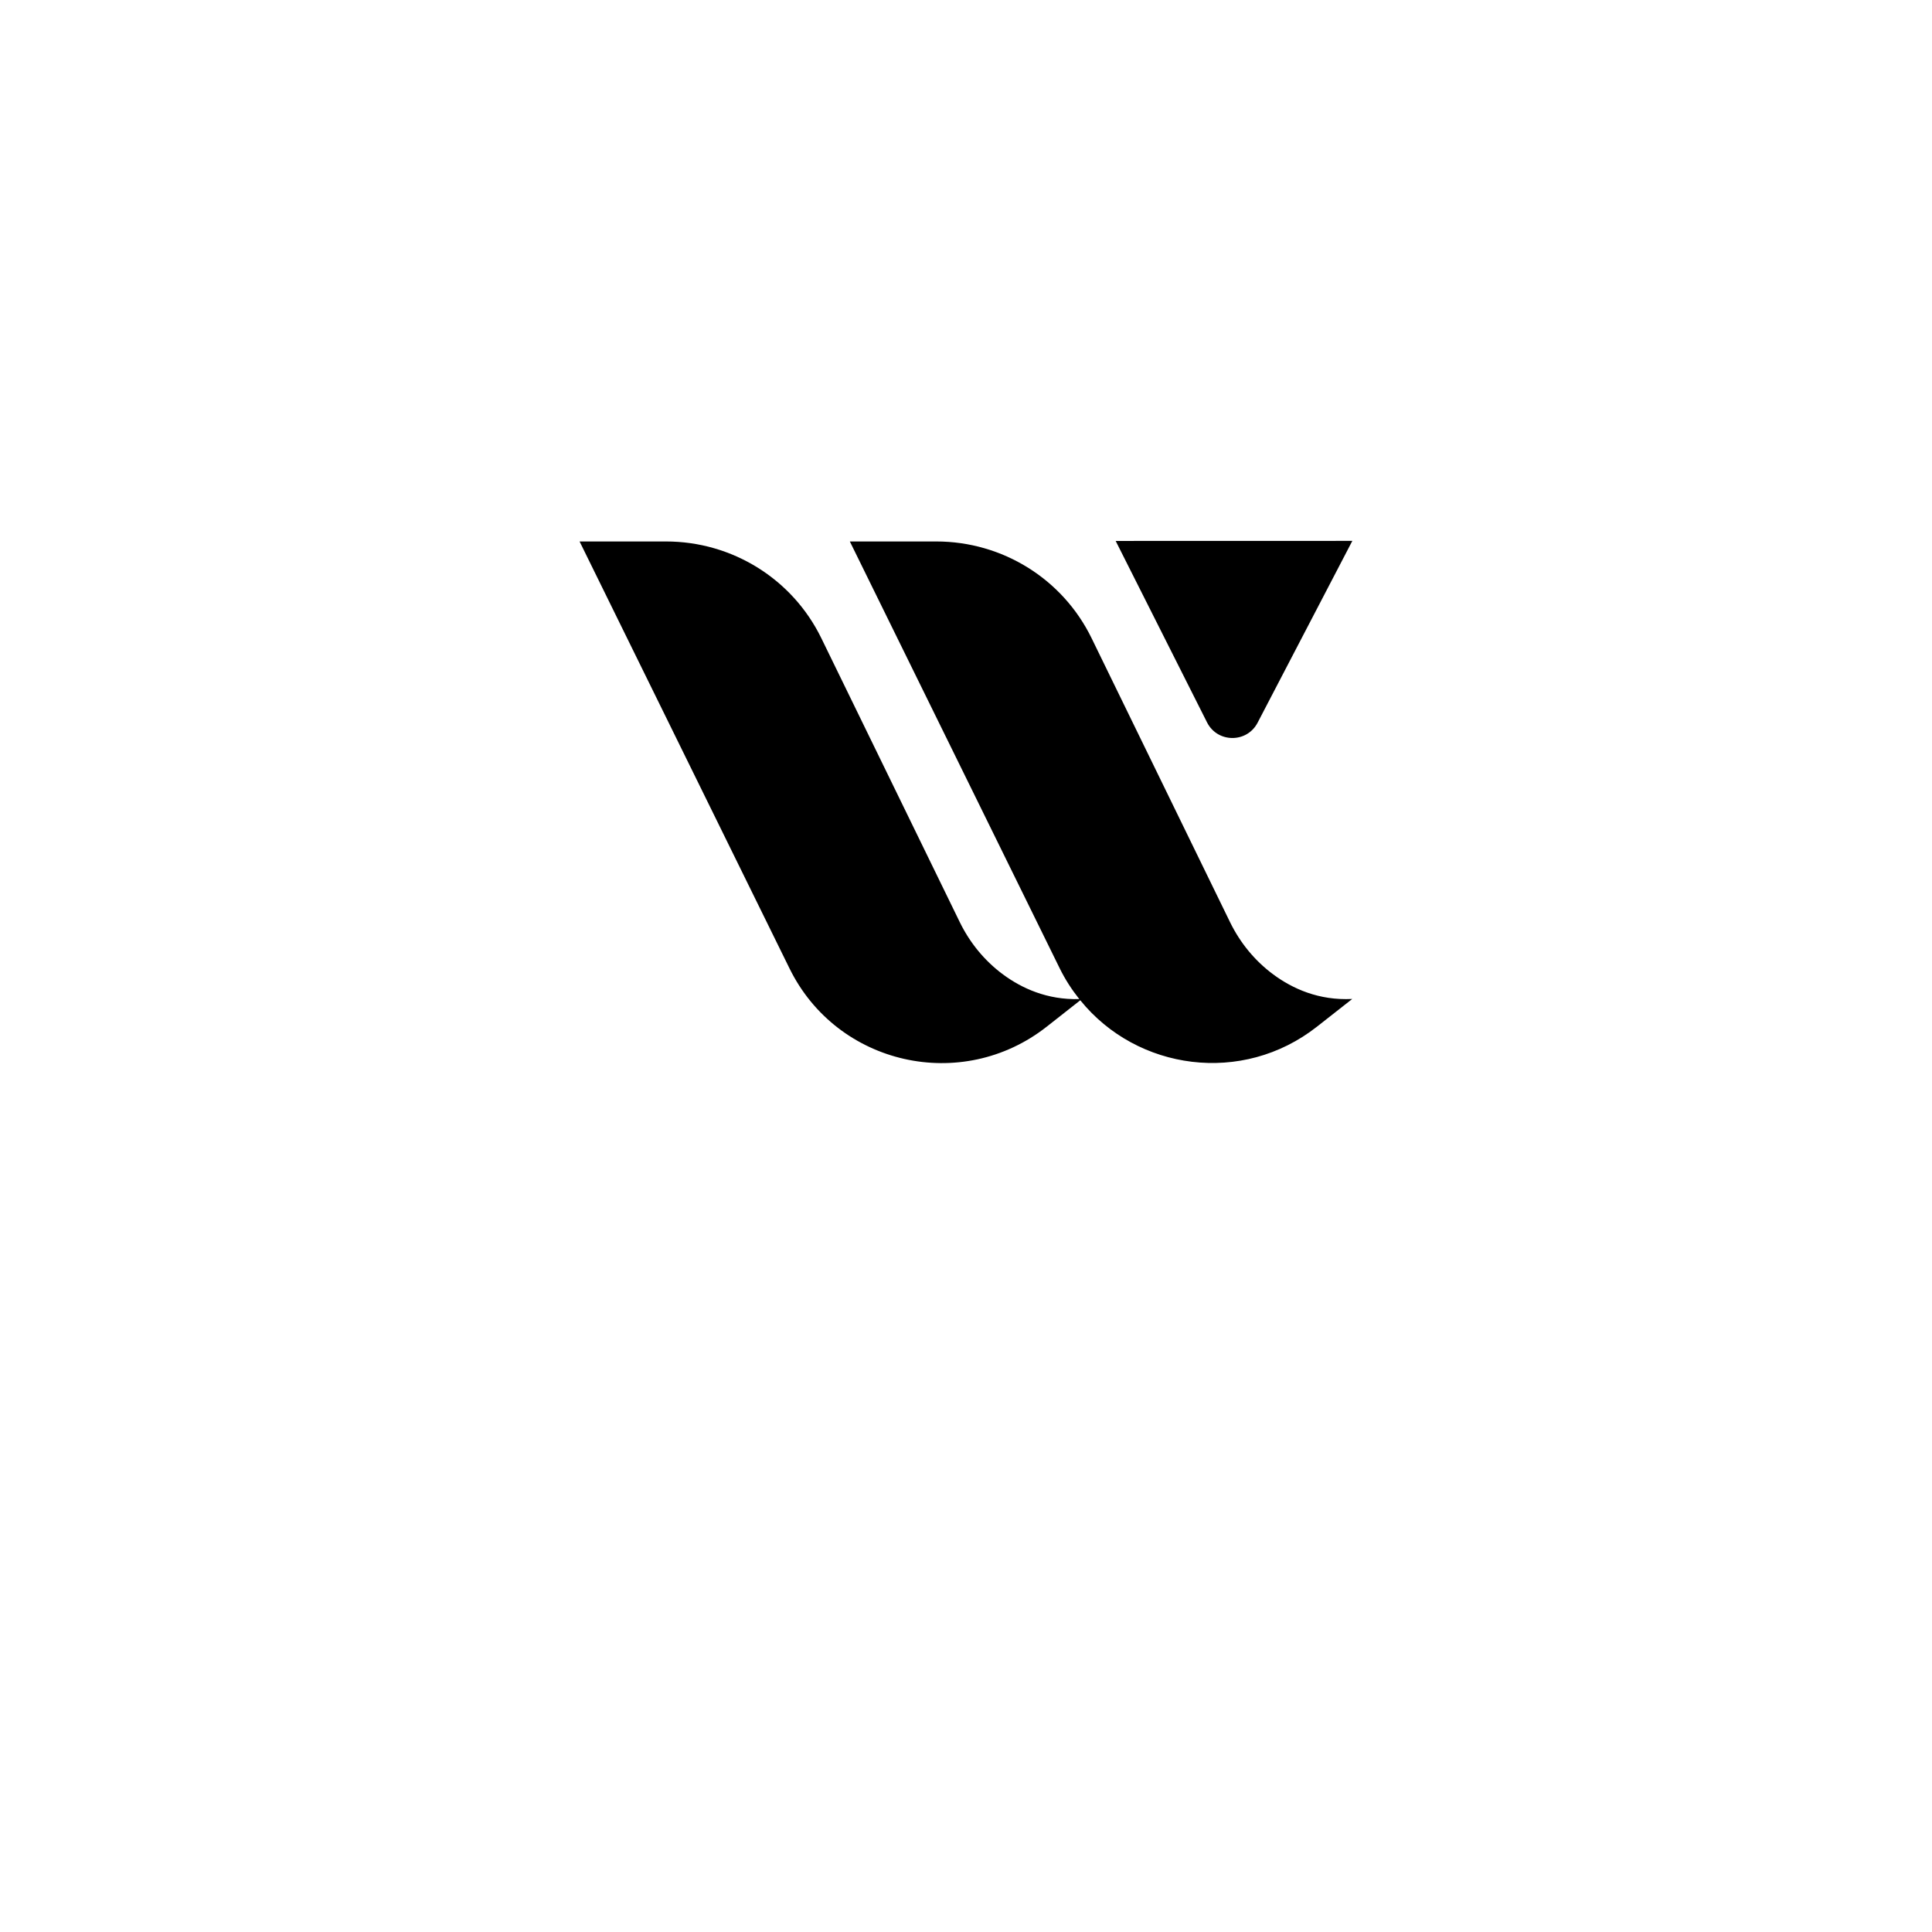 <svg xmlns="http://www.w3.org/2000/svg" xmlns:xlink="http://www.w3.org/1999/xlink" width="500" zoomAndPan="magnify" viewBox="0 0 375 375" height="500" preserveAspectRatio="xMidYMid meet" version="1.2"><defs><clipPath id="3df62cbf91"><path d="M 112.496 104.977 L 262.496 104.977 L 262.496 207 L 112.496 207 Z M 112.496 104.977 "/></clipPath></defs><g id="08d65fa622"><g clip-rule="nonzero" clip-path="url(#3df62cbf91)"><path style=" stroke:none;fill-rule:nonzero;fill:#000000;fill-opacity:1;" d="M 209.684 194.152 L 203.172 199.273 C 186.699 212.227 162.48 206.773 153.242 187.969 L 112.496 105.098 L 129.27 105.098 C 142.098 105.098 153.805 112.352 159.426 123.883 L 186.293 178.988 C 188.25 183 191.113 186.5 194.703 189.152 C 198.312 191.816 203.258 194.098 209.492 193.922 C 208.047 192.102 206.773 190.156 205.699 187.973 L 164.953 105.098 L 181.727 105.098 C 194.555 105.098 206.262 112.352 211.883 123.883 L 238.75 178.988 C 240.707 183 243.57 186.5 247.16 189.152 C 250.867 191.891 255.984 194.227 262.469 193.898 L 255.625 199.273 C 241.156 210.656 220.699 207.777 209.684 194.152 Z M 244.098 140.277 L 262.488 104.984 L 216.551 104.996 L 234.281 140.207 C 236.301 144.227 242.023 144.266 244.098 140.277 Z M 244.098 140.277 "/></g></g></svg>